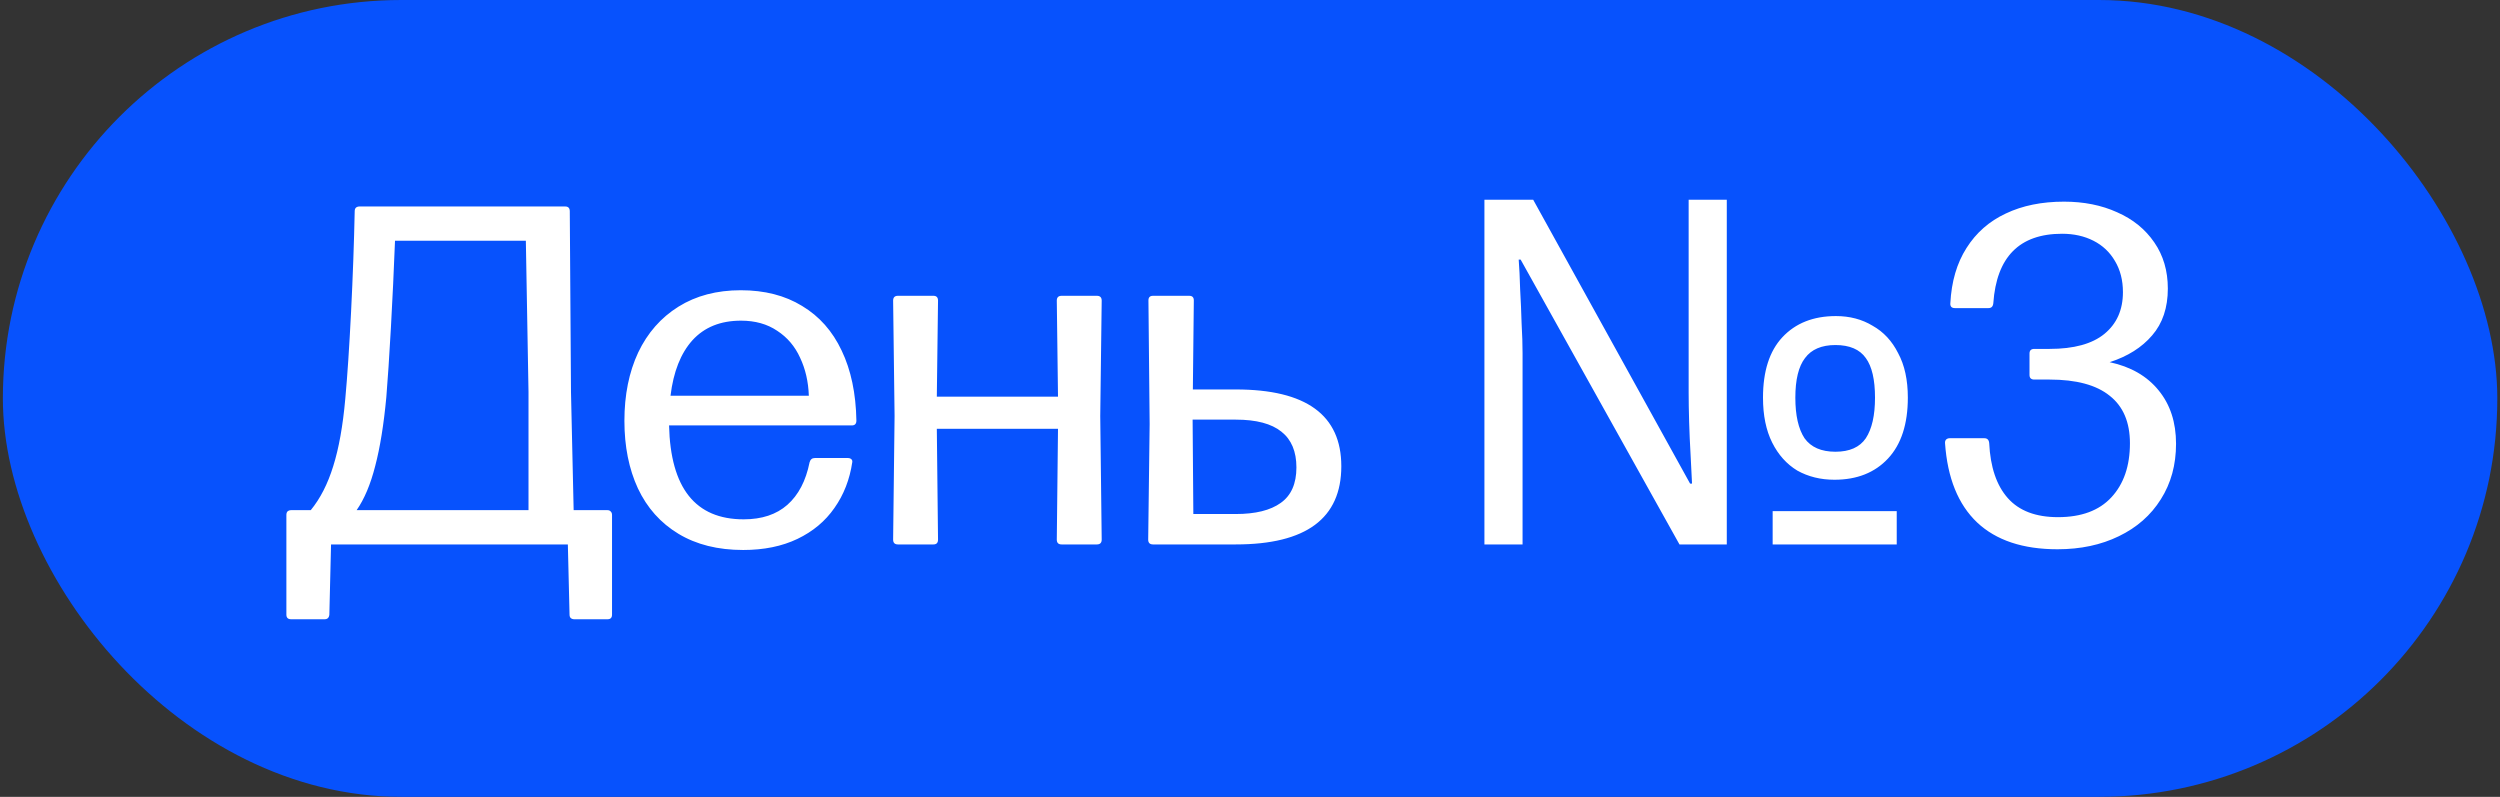 <?xml version="1.0" encoding="UTF-8"?> <svg xmlns="http://www.w3.org/2000/svg" width="822" height="262" viewBox="0 0 822 262" fill="none"><rect x="0" y="0" width="822" height="262" fill="#333333" stroke="none"/><rect x="0.943" width="820.174" height="262" rx="131" fill="#0752FD"></rect><path d="M187.742 128.927L188.615 167.74H199.727C200.203 167.74 200.574 167.898 200.838 168.216C201.103 168.481 201.235 168.851 201.235 169.327V202.108C201.235 203.113 200.732 203.616 199.727 203.616H188.853C188.377 203.616 187.98 203.483 187.663 203.219C187.398 202.954 187.266 202.584 187.266 202.108L186.71 179.01H108.847L108.291 202.108C108.185 203.113 107.656 203.616 106.703 203.616H95.75C94.692 203.616 94.163 203.113 94.163 202.108V169.327C94.163 168.798 94.295 168.401 94.56 168.137C94.877 167.872 95.274 167.74 95.75 167.74H102.179C105.301 163.93 107.762 159.115 109.561 153.294C111.413 147.421 112.736 140.039 113.529 131.149C114.217 123.688 114.852 114.137 115.434 102.496C116.016 90.802 116.413 79.796 116.625 69.478C116.625 68.948 116.757 68.552 117.022 68.287C117.339 68.022 117.736 67.89 118.212 67.89H185.837C186.842 67.89 187.345 68.419 187.345 69.478L187.742 128.927ZM127.023 130.594C126.176 139.642 124.959 147.182 123.372 153.215C121.837 159.247 119.8 164.089 117.26 167.74H173.773V128.927L172.899 79.161H129.88C129.51 88.686 129.06 98.21 128.531 107.735C128.002 117.206 127.499 124.826 127.023 130.594ZM244.356 180.836C236.049 180.836 228.958 179.063 223.085 175.518C217.211 171.973 212.766 166.999 209.75 160.596C206.787 154.194 205.305 146.786 205.305 138.372C205.305 129.853 206.814 122.366 209.83 115.91C212.899 109.454 217.317 104.428 223.085 100.829C228.852 97.231 235.678 95.432 243.563 95.432C251.394 95.432 258.114 97.152 263.723 100.591C269.385 103.978 273.724 108.872 276.74 115.275C279.809 121.678 281.423 129.35 281.582 138.293C281.582 139.351 281.079 139.88 280.074 139.88H219.989C220.465 160.464 228.641 170.756 244.515 170.756C250.494 170.756 255.283 169.168 258.881 165.994C262.532 162.766 264.966 158.109 266.184 152.024C266.448 151.072 267.03 150.595 267.93 150.595H278.724C279.253 150.595 279.65 150.728 279.915 150.992C280.179 151.204 280.285 151.521 280.232 151.945C279.386 157.66 277.428 162.686 274.359 167.025C271.343 171.364 267.295 174.751 262.215 177.185C257.135 179.619 251.182 180.836 244.356 180.836ZM265.945 130.118C265.787 125.514 264.834 121.36 263.088 117.656C261.395 113.899 258.881 110.936 255.548 108.767C252.267 106.544 248.298 105.433 243.642 105.433C236.922 105.433 231.604 107.576 227.688 111.862C223.825 116.148 221.418 122.233 220.465 130.118H265.945ZM347.474 98.845C347.474 97.787 348.003 97.258 349.061 97.258H360.649C361.708 97.258 362.237 97.787 362.237 98.845L361.761 136.785L362.237 177.423C362.237 178.481 361.708 179.01 360.649 179.01H349.061C348.003 179.01 347.474 178.481 347.474 177.423L347.871 140.991H308.026L308.423 177.423C308.423 178.481 307.92 179.01 306.915 179.01H295.247C294.189 179.01 293.66 178.481 293.66 177.423L294.136 136.785L293.66 98.845C293.66 97.787 294.189 97.258 295.247 97.258H306.915C307.92 97.258 308.423 97.787 308.423 98.845L308.026 130.435H347.871L347.474 98.845ZM392.211 128.054H406.339C429.463 128.054 441.024 136.467 441.024 153.294C441.024 170.438 429.463 179.01 406.339 179.01H379.115C378.056 179.01 377.527 178.481 377.527 177.423L378.003 139.404L377.606 98.766C377.606 97.76 378.109 97.258 379.115 97.258H391.02C392.026 97.258 392.528 97.76 392.528 98.766L392.211 128.054ZM392.131 137.975L392.37 169.01H406.339C412.795 169.01 417.716 167.793 421.102 165.359C424.542 162.925 426.261 159.035 426.261 153.691C426.261 148.452 424.621 144.537 421.34 141.944C418.06 139.298 413.059 137.975 406.339 137.975H392.131ZM488.078 179.01V65.668H504.111L555.703 159.009H556.338C556.232 156.257 556.073 153.082 555.862 149.484C555.65 145.886 555.491 142.288 555.385 138.69C555.28 134.986 555.227 131.811 555.227 129.165V65.668H567.767V179.01H552.211L499.984 85.352H499.349C499.561 88.103 499.719 91.384 499.825 95.194C500.037 98.898 500.196 102.602 500.301 106.306C500.513 110.01 500.619 113.291 500.619 116.148V179.01H488.078ZM582.848 179.01V168.057H623.645V179.01H582.848ZM603.167 157.739C598.616 157.739 594.542 156.734 590.944 154.723C587.452 152.606 584.7 149.537 582.689 145.516C580.679 141.494 579.673 136.573 579.673 130.753C579.673 122.075 581.79 115.46 586.023 110.91C590.362 106.253 596.235 103.925 603.643 103.925C608.194 103.925 612.216 104.983 615.708 107.1C619.306 109.111 622.111 112.127 624.121 116.148C626.238 120.064 627.296 124.932 627.296 130.753C627.296 139.43 625.127 146.098 620.788 150.754C616.449 155.411 610.575 157.739 603.167 157.739ZM603.485 148.532C608.141 148.532 611.475 147.05 613.485 144.087C615.496 141.018 616.502 136.573 616.502 130.753C616.502 124.826 615.496 120.487 613.485 117.736C611.475 114.878 608.141 113.449 603.485 113.449C598.934 113.449 595.6 114.878 593.484 117.736C591.367 120.487 590.309 124.826 590.309 130.753C590.309 136.573 591.314 141.018 593.325 144.087C595.442 147.05 598.828 148.532 603.485 148.532ZM676.512 180.598C665.135 180.598 656.325 177.661 650.081 171.788C643.837 165.861 640.318 157.157 639.524 145.674V145.516C639.524 145.092 639.657 144.748 639.921 144.484C640.239 144.219 640.609 144.087 641.032 144.087H652.462C653.414 144.087 653.944 144.616 654.049 145.674C654.42 153.559 656.457 159.591 660.161 163.771C663.865 167.951 669.368 170.041 676.67 170.041C684.343 170.041 690.19 167.872 694.211 163.533C698.286 159.141 700.323 153.215 700.323 145.754C700.323 138.822 698.101 133.61 693.656 130.118C689.264 126.572 682.676 124.8 673.892 124.8H668.892C667.834 124.8 667.304 124.297 667.304 123.292V116.228C667.304 115.222 667.834 114.719 668.892 114.719H673.892C681.882 114.719 687.888 113.079 691.91 109.798C695.984 106.465 698.021 101.888 698.021 96.067C698.021 92.151 697.148 88.738 695.402 85.828C693.709 82.918 691.354 80.695 688.338 79.161C685.322 77.626 681.882 76.859 678.02 76.859C663.997 76.859 656.457 84.479 655.399 99.718C655.293 100.776 654.764 101.306 653.811 101.306H642.779C642.249 101.306 641.853 101.173 641.588 100.909C641.323 100.591 641.218 100.194 641.271 99.718C641.641 92.575 643.414 86.516 646.588 81.542C649.763 76.515 654.076 72.732 659.526 70.192C664.976 67.599 671.352 66.303 678.655 66.303C685.163 66.303 690.984 67.467 696.116 69.795C701.302 72.07 705.376 75.377 708.34 79.716C711.303 84.003 712.784 89.056 712.784 94.876C712.784 101.173 711.065 106.306 707.625 110.275C704.239 114.243 699.582 117.18 693.656 119.085C700.588 120.566 705.958 123.662 709.768 128.371C713.578 133.028 715.483 138.875 715.483 145.913C715.483 152.844 713.816 158.929 710.483 164.168C707.202 169.407 702.598 173.454 696.672 176.312C690.798 179.169 684.078 180.598 676.512 180.598Z" fill="white"></path></svg> 